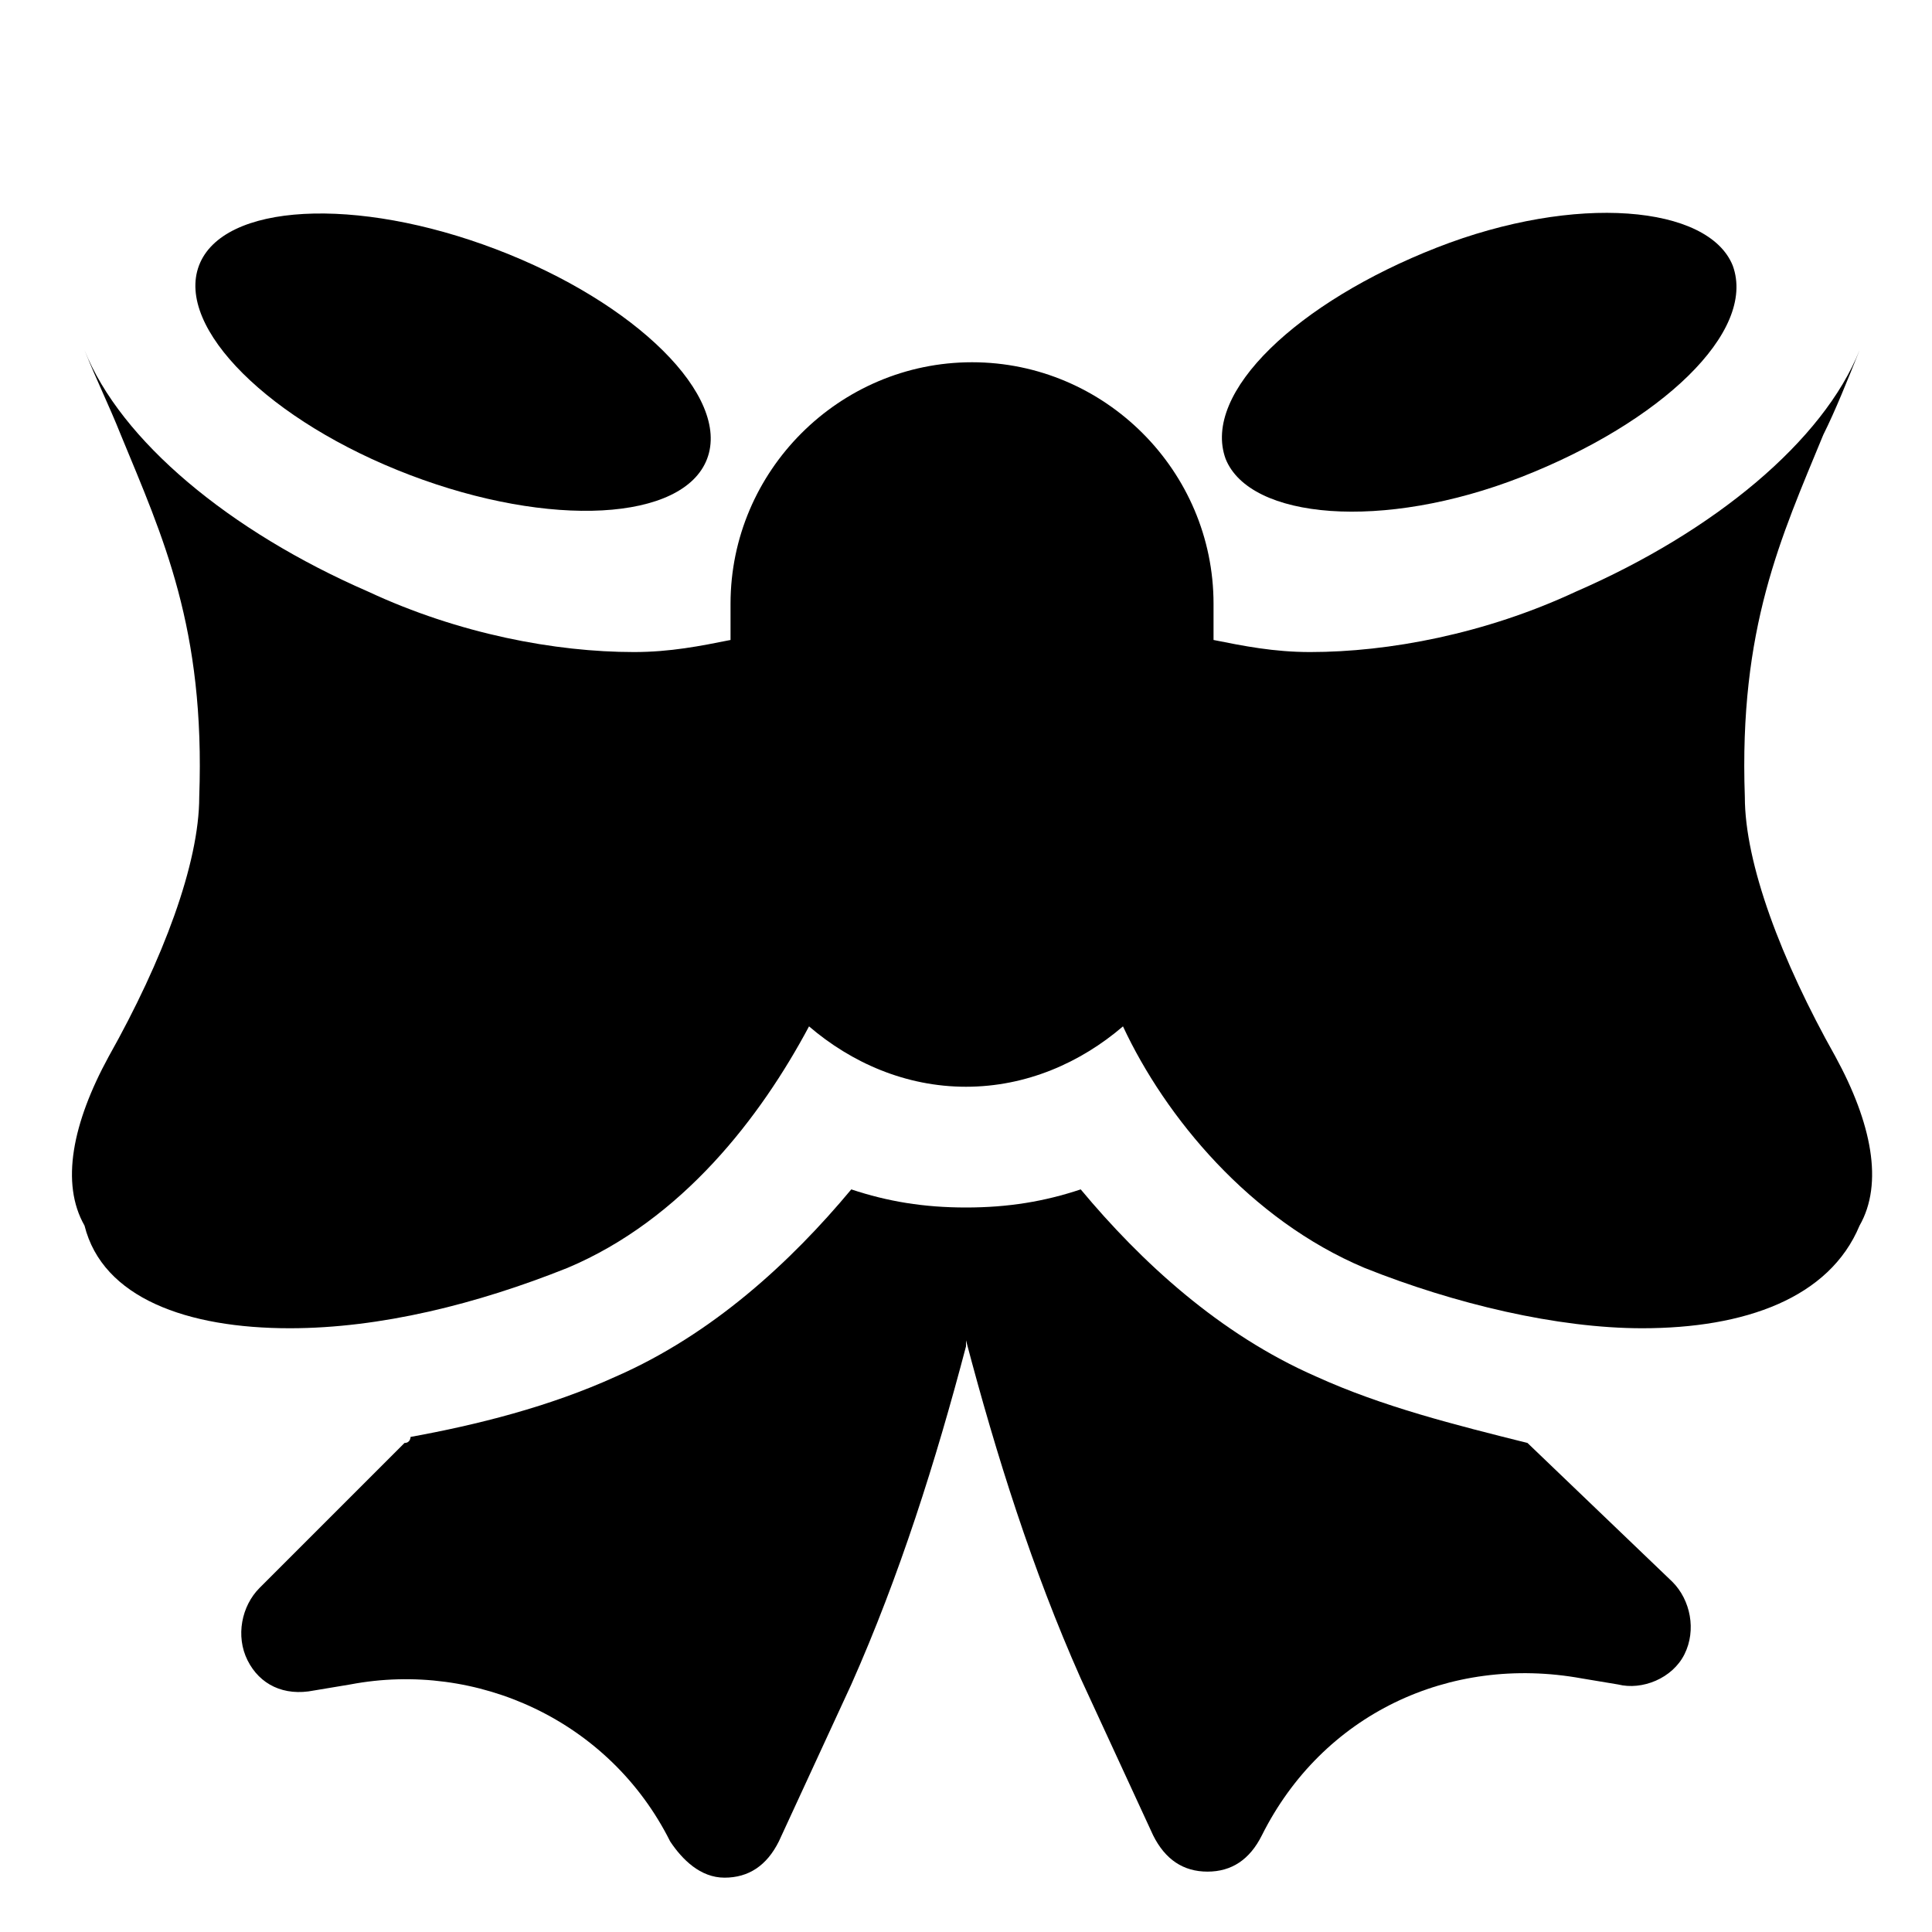 <?xml version="1.0" encoding="utf-8"?>

<!-- Скачано с сайта svg4.ru / Downloaded from svg4.ru -->
<svg version="1.1" id="Icons" xmlns="http://www.w3.org/2000/svg" xmlns:xlink="http://www.w3.org/1999/xlink" 
	 viewBox="0 0 32 32" xml:space="preserve">
<style type="text/css">
	.st0{fill:none;stroke:#000000;stroke-width:2;stroke-linecap:round;stroke-linejoin:round;stroke-miterlimit:10;}
</style>
<g>
	<ellipse transform="matrix(0.356 -0.935 0.935 0.356 -0.776 10.875)" cx="7.5" cy="6" rx="2" ry="4.5"/>
	<path d="M10.2,22.8c-1.1,0.5-2.3,0.8-3.4,1c0,0,0,0.1-0.1,0.1l-2.4,2.4c-0.3,0.3-0.4,0.8-0.2,1.2c0.2,0.4,0.6,0.6,1.1,0.5l0.6-0.1
		c2.1-0.4,4.3,0.6,5.3,2.6c0.2,0.3,0.5,0.6,0.9,0.6c0.4,0,0.7-0.2,0.9-0.6l1.2-2.6c0.8-1.8,1.4-3.7,1.9-5.6c0,0,0,0,0,0V20
		c-0.7,0-1.3-0.1-1.9-0.3C13.1,20.9,11.8,22.1,10.2,22.8z"/>
	<path d="M25.2,7.9c2.3-0.9,3.9-2.4,3.5-3.5c-0.4-1-2.6-1.2-4.9-0.3c-2.3,0.9-3.9,2.4-3.5,3.5C20.7,8.6,22.9,8.8,25.2,7.9z"/>
	<path d="M30.4,17.5c-0.9-1.6-1.5-3.2-1.5-4.3c-0.1-2.8,0.6-4.3,1.3-6c0.2-0.4,0.4-0.9,0.6-1.4c0,0,0,0,0,0c-0.6,1.5-2.4,3-4.7,4
		c-1.5,0.7-3.1,1-4.4,1c-0.6,0-1.1-0.1-1.6-0.2V10c0-2.2-1.8-4-4-4s-4,1.8-4,4v0.6c-0.5,0.1-1,0.2-1.6,0.2c-1.3,0-2.9-0.3-4.4-1
		c-2.3-1-4.1-2.5-4.7-4c0,0,0,0,0,0c0.2,0.5,0.4,0.9,0.6,1.4c0.7,1.7,1.4,3.2,1.3,6c0,1.1-0.6,2.7-1.5,4.3c-0.6,1.1-0.8,2.1-0.4,2.8
		C1.7,21.5,3.1,22,4.8,22c1.5,0,3.1-0.4,4.6-1c1.9-0.8,3.2-2.5,4-4c0.7,0.6,1.6,1,2.6,1c1,0,1.9-0.4,2.6-1c0.7,1.5,2.1,3.2,4,4
		c1.5,0.6,3.2,1,4.6,1c1.7,0,3.1-0.5,3.6-1.7C31.2,19.6,31,18.6,30.4,17.5z"/>
	<path d="M25.3,23.9C25.3,23.9,25.3,23.8,25.3,23.9c-1.2-0.3-2.4-0.6-3.5-1.1c-1.6-0.7-2.9-1.9-3.9-3.1C17.3,19.9,16.7,20,16,20v2.2
		c0,0,0,0,0,0c0.5,1.9,1.1,3.8,1.9,5.6l1.2,2.6c0.2,0.4,0.5,0.6,0.9,0.6c0.4,0,0.7-0.2,0.9-0.6c1-2,3.1-3,5.3-2.6l0.6,0.1
		c0.4,0.1,0.9-0.1,1.1-0.5c0.2-0.4,0.1-0.9-0.2-1.2L25.3,23.9z"/>
</g>
</svg>
